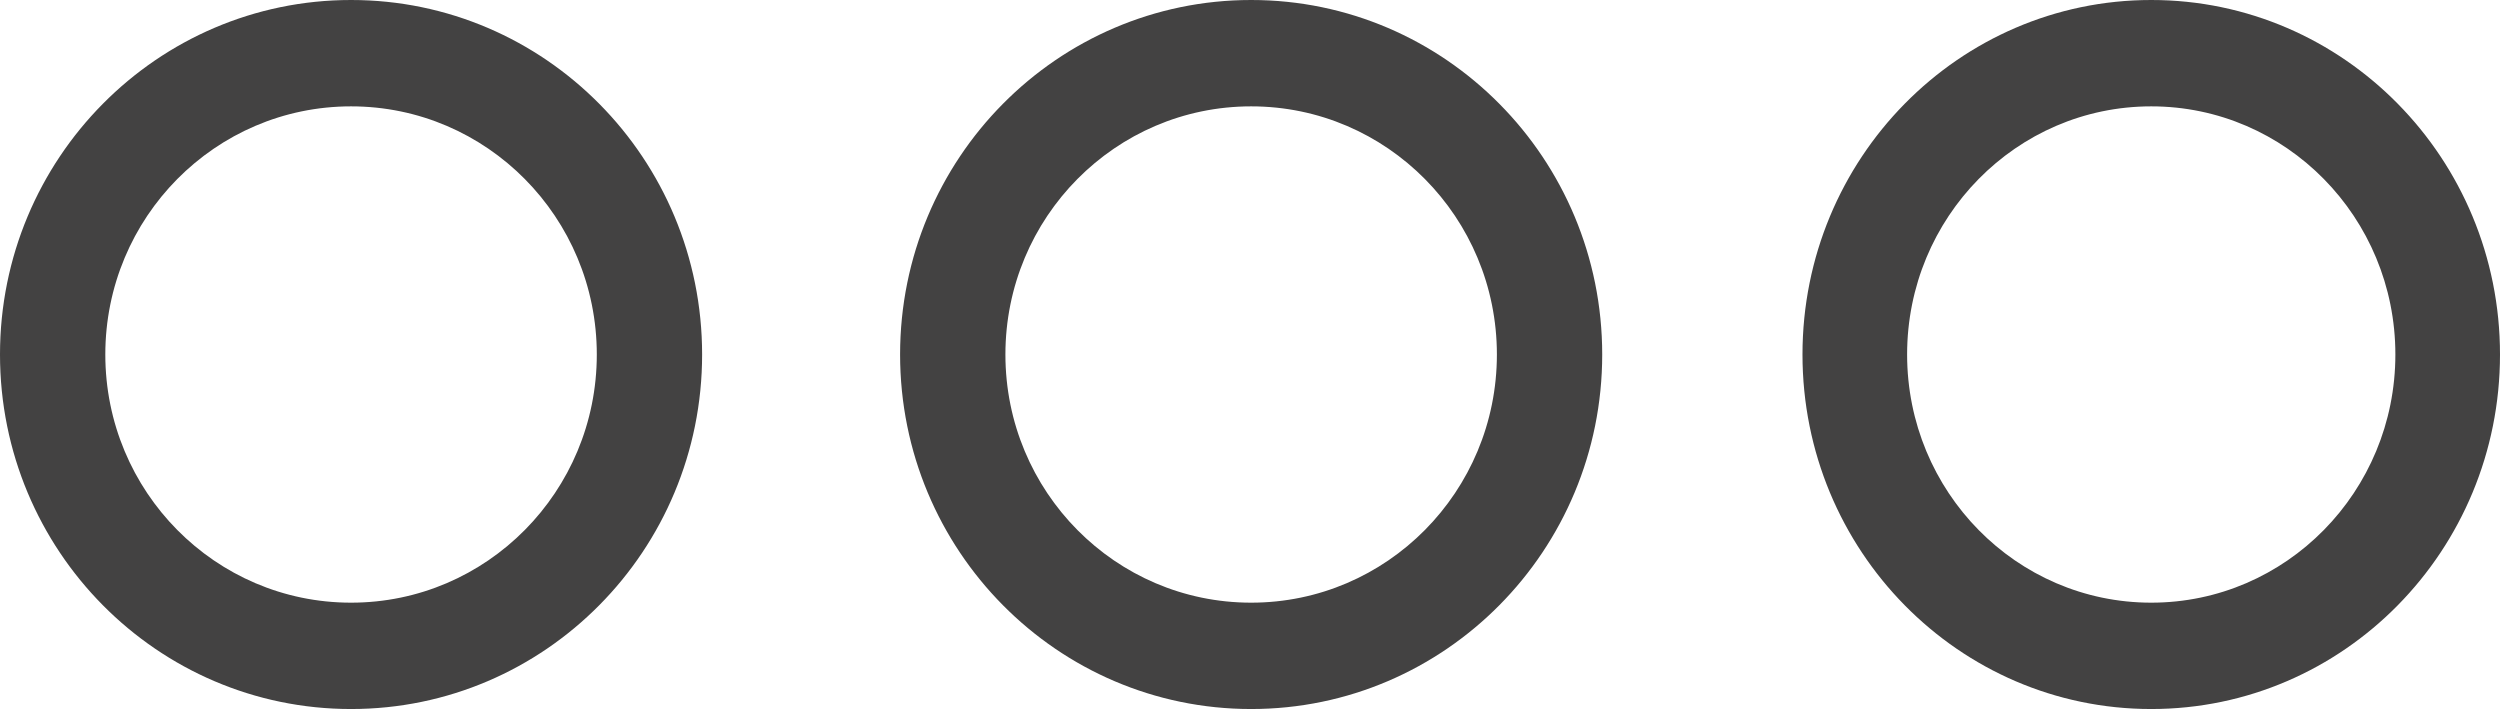 <?xml version="1.0" encoding="UTF-8"?> <svg xmlns="http://www.w3.org/2000/svg" width="4344" height="1232" viewBox="0 0 4344 1232" fill="none"> <path d="M2784 616C2784 956.207 2510.89 1232 2174 1232C1837.11 1232 1564 956.207 1564 616C1564 275.793 1837.11 0 2174 0C2510.89 0 2784 275.793 2784 616ZM1747 616C1747 854.145 1938.17 1047.2 2174 1047.2C2409.83 1047.2 2601 854.145 2601 616C2601 377.855 2409.83 184.8 2174 184.8C1938.17 184.8 1747 377.855 1747 616Z" fill="#434242"></path> <path d="M1220 616C1220 956.207 946.894 1232 610 1232C273.106 1232 0 956.207 0 616C0 275.793 273.106 0 610 0C946.894 0 1220 275.793 1220 616ZM183 616C183 854.145 374.174 1047.2 610 1047.2C845.826 1047.2 1037 854.145 1037 616C1037 377.855 845.826 184.8 610 184.8C374.174 184.8 183 377.855 183 616Z" fill="#434242"></path> <path d="M4344 616C4344 956.207 4072.68 1232 3738 1232C3403.32 1232 3132 956.207 3132 616C3132 275.793 3403.32 0 3738 0C4072.68 0 4344 275.793 4344 616ZM3313.8 616C3313.8 854.145 3503.72 1047.2 3738 1047.2C3972.28 1047.2 4162.2 854.145 4162.2 616C4162.2 377.855 3972.28 184.8 3738 184.8C3503.72 184.8 3313.8 377.855 3313.8 616Z" fill="#434242"></path> </svg> 